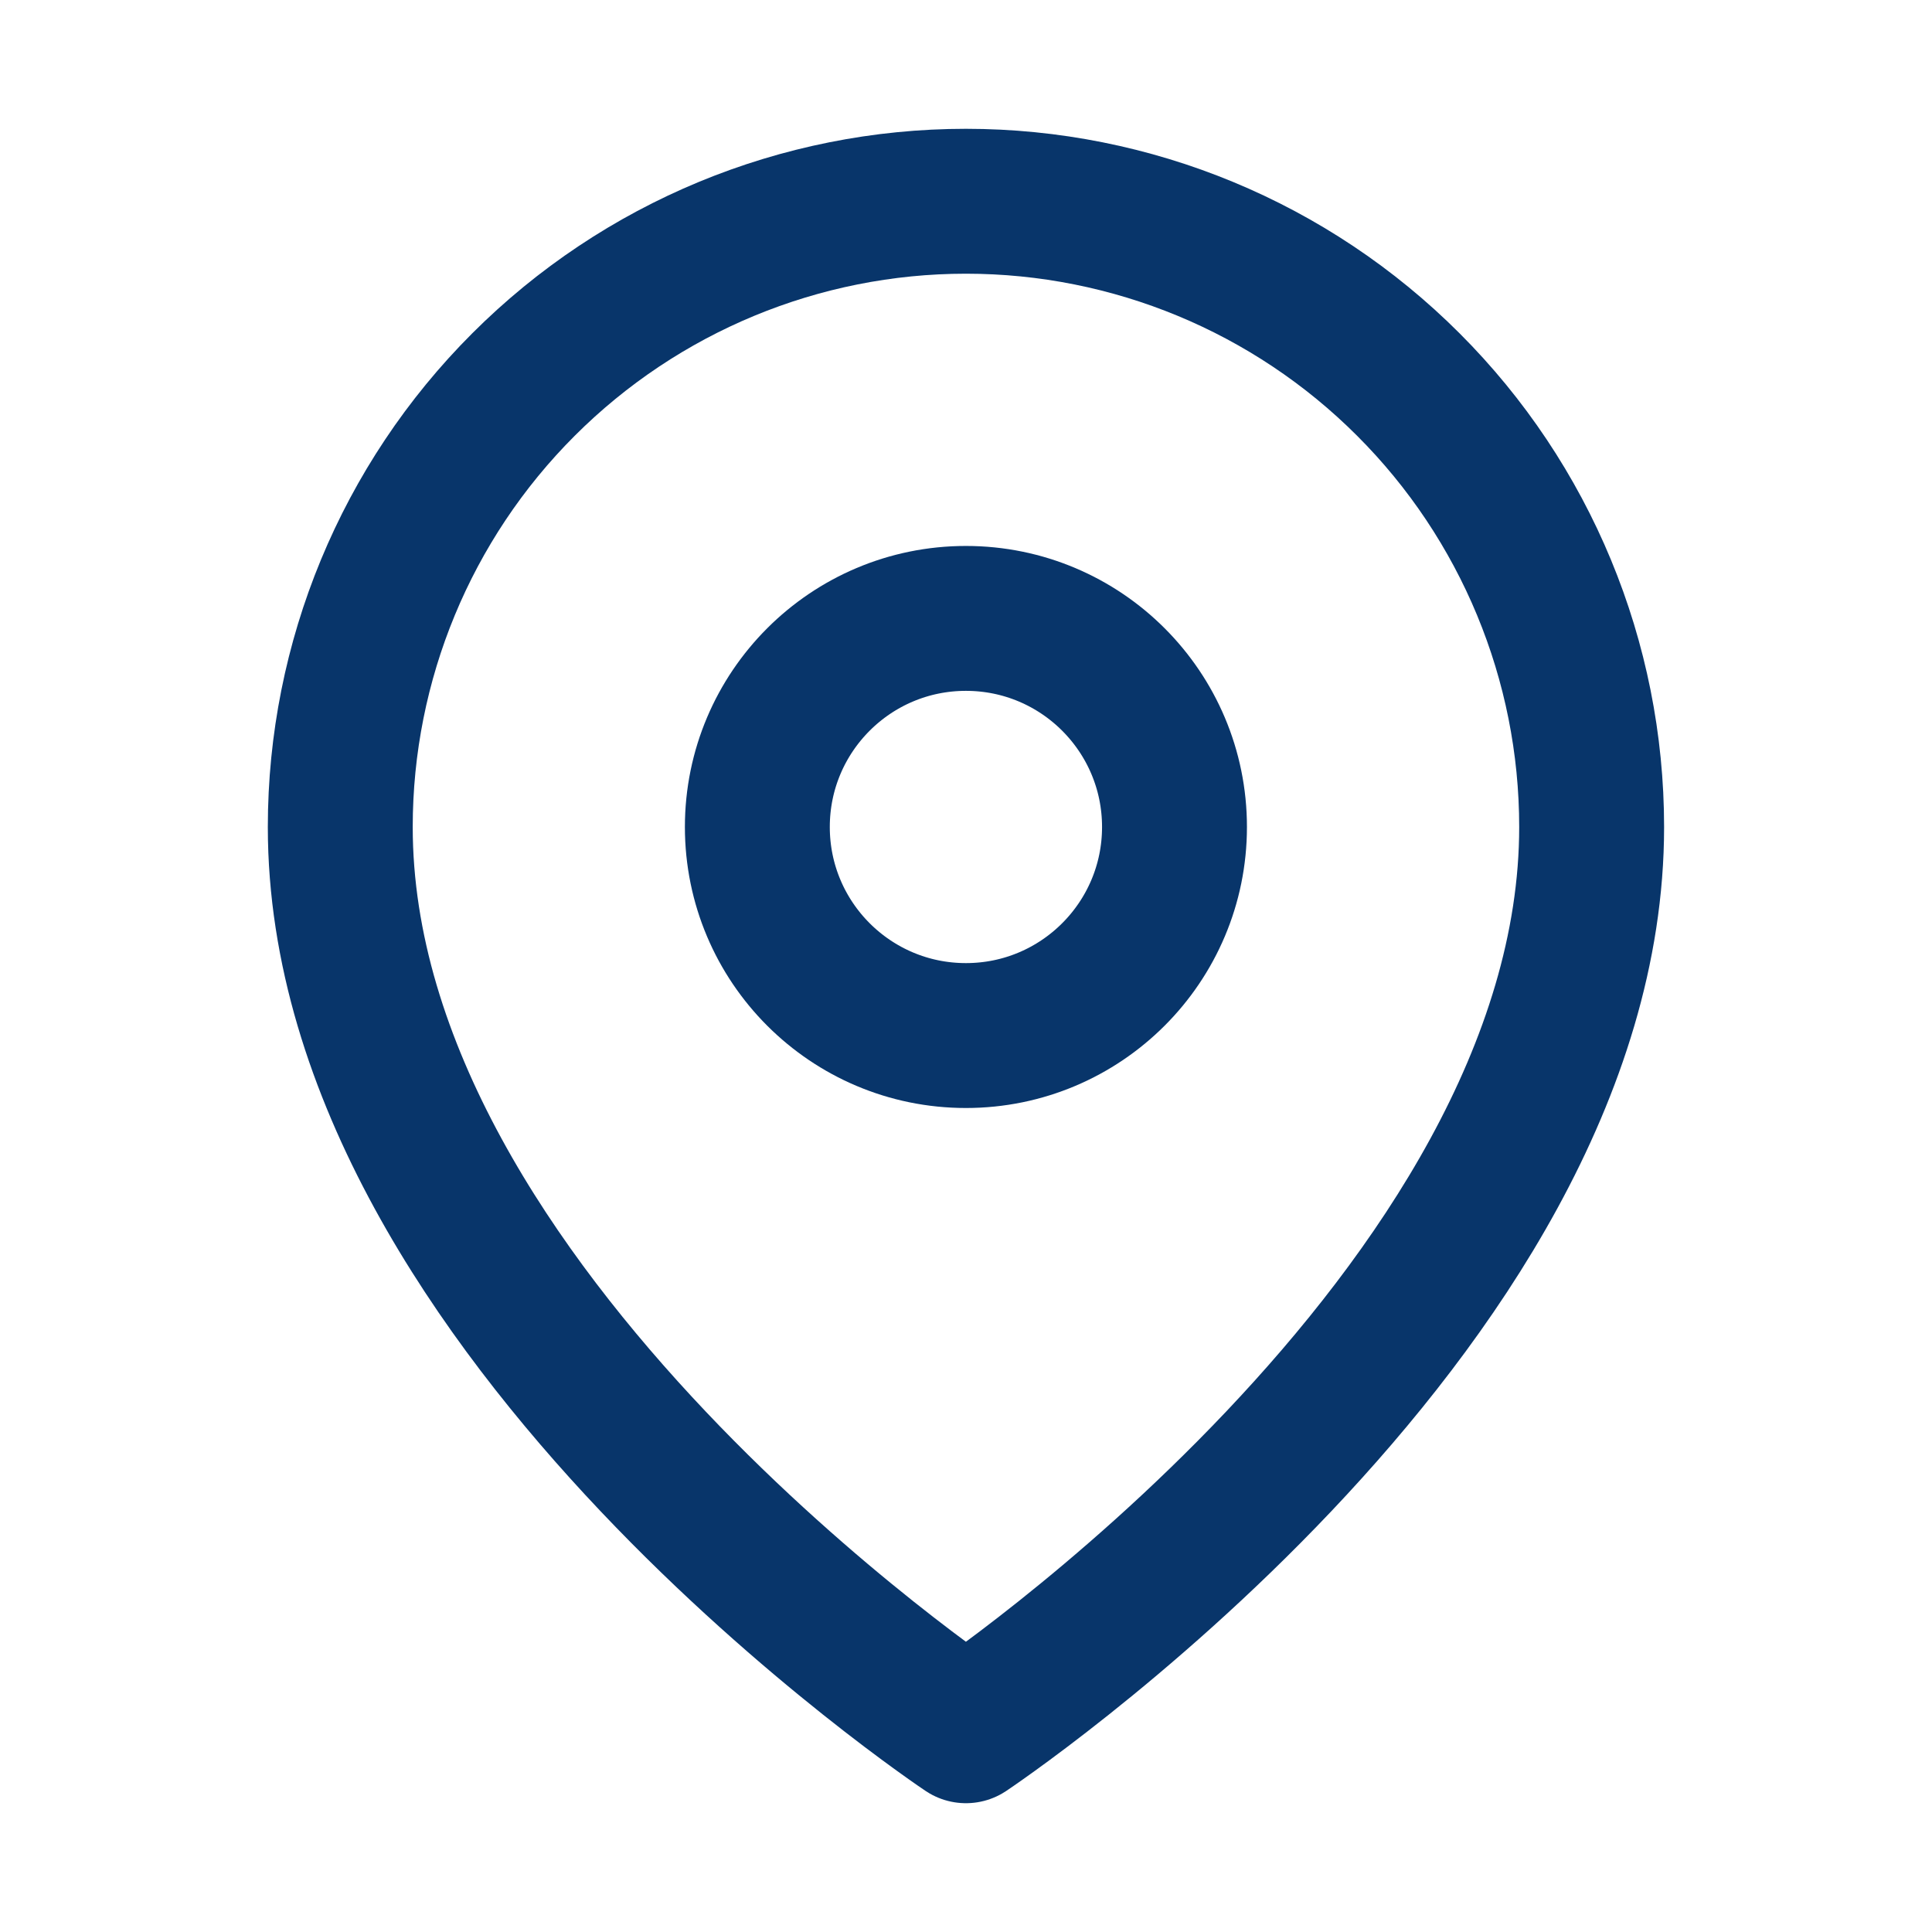 <?xml version="1.0" encoding="UTF-8"?> <svg xmlns="http://www.w3.org/2000/svg" width="24" height="24" viewBox="0 0 24 24" fill="none"><path d="M19.772 10.273C19.772 16.318 11.999 21.5 11.999 21.5C11.999 21.5 4.227 16.318 4.227 10.273C4.227 8.211 5.045 6.234 6.503 4.777C7.961 3.319 9.938 2.5 11.999 2.5C14.061 2.5 16.038 3.319 17.495 4.777C18.953 6.234 19.772 8.211 19.772 10.273Z" stroke="#08356A" stroke-width="1.8" stroke-linecap="round" stroke-linejoin="round"></path><path d="M11.999 12.864C13.43 12.864 14.59 11.704 14.59 10.273C14.59 8.842 13.43 7.682 11.999 7.682C10.568 7.682 9.408 8.842 9.408 10.273C9.408 11.704 10.568 12.864 11.999 12.864Z" stroke="#08356A" stroke-width="1.8" stroke-linecap="round" stroke-linejoin="round"></path></svg> 